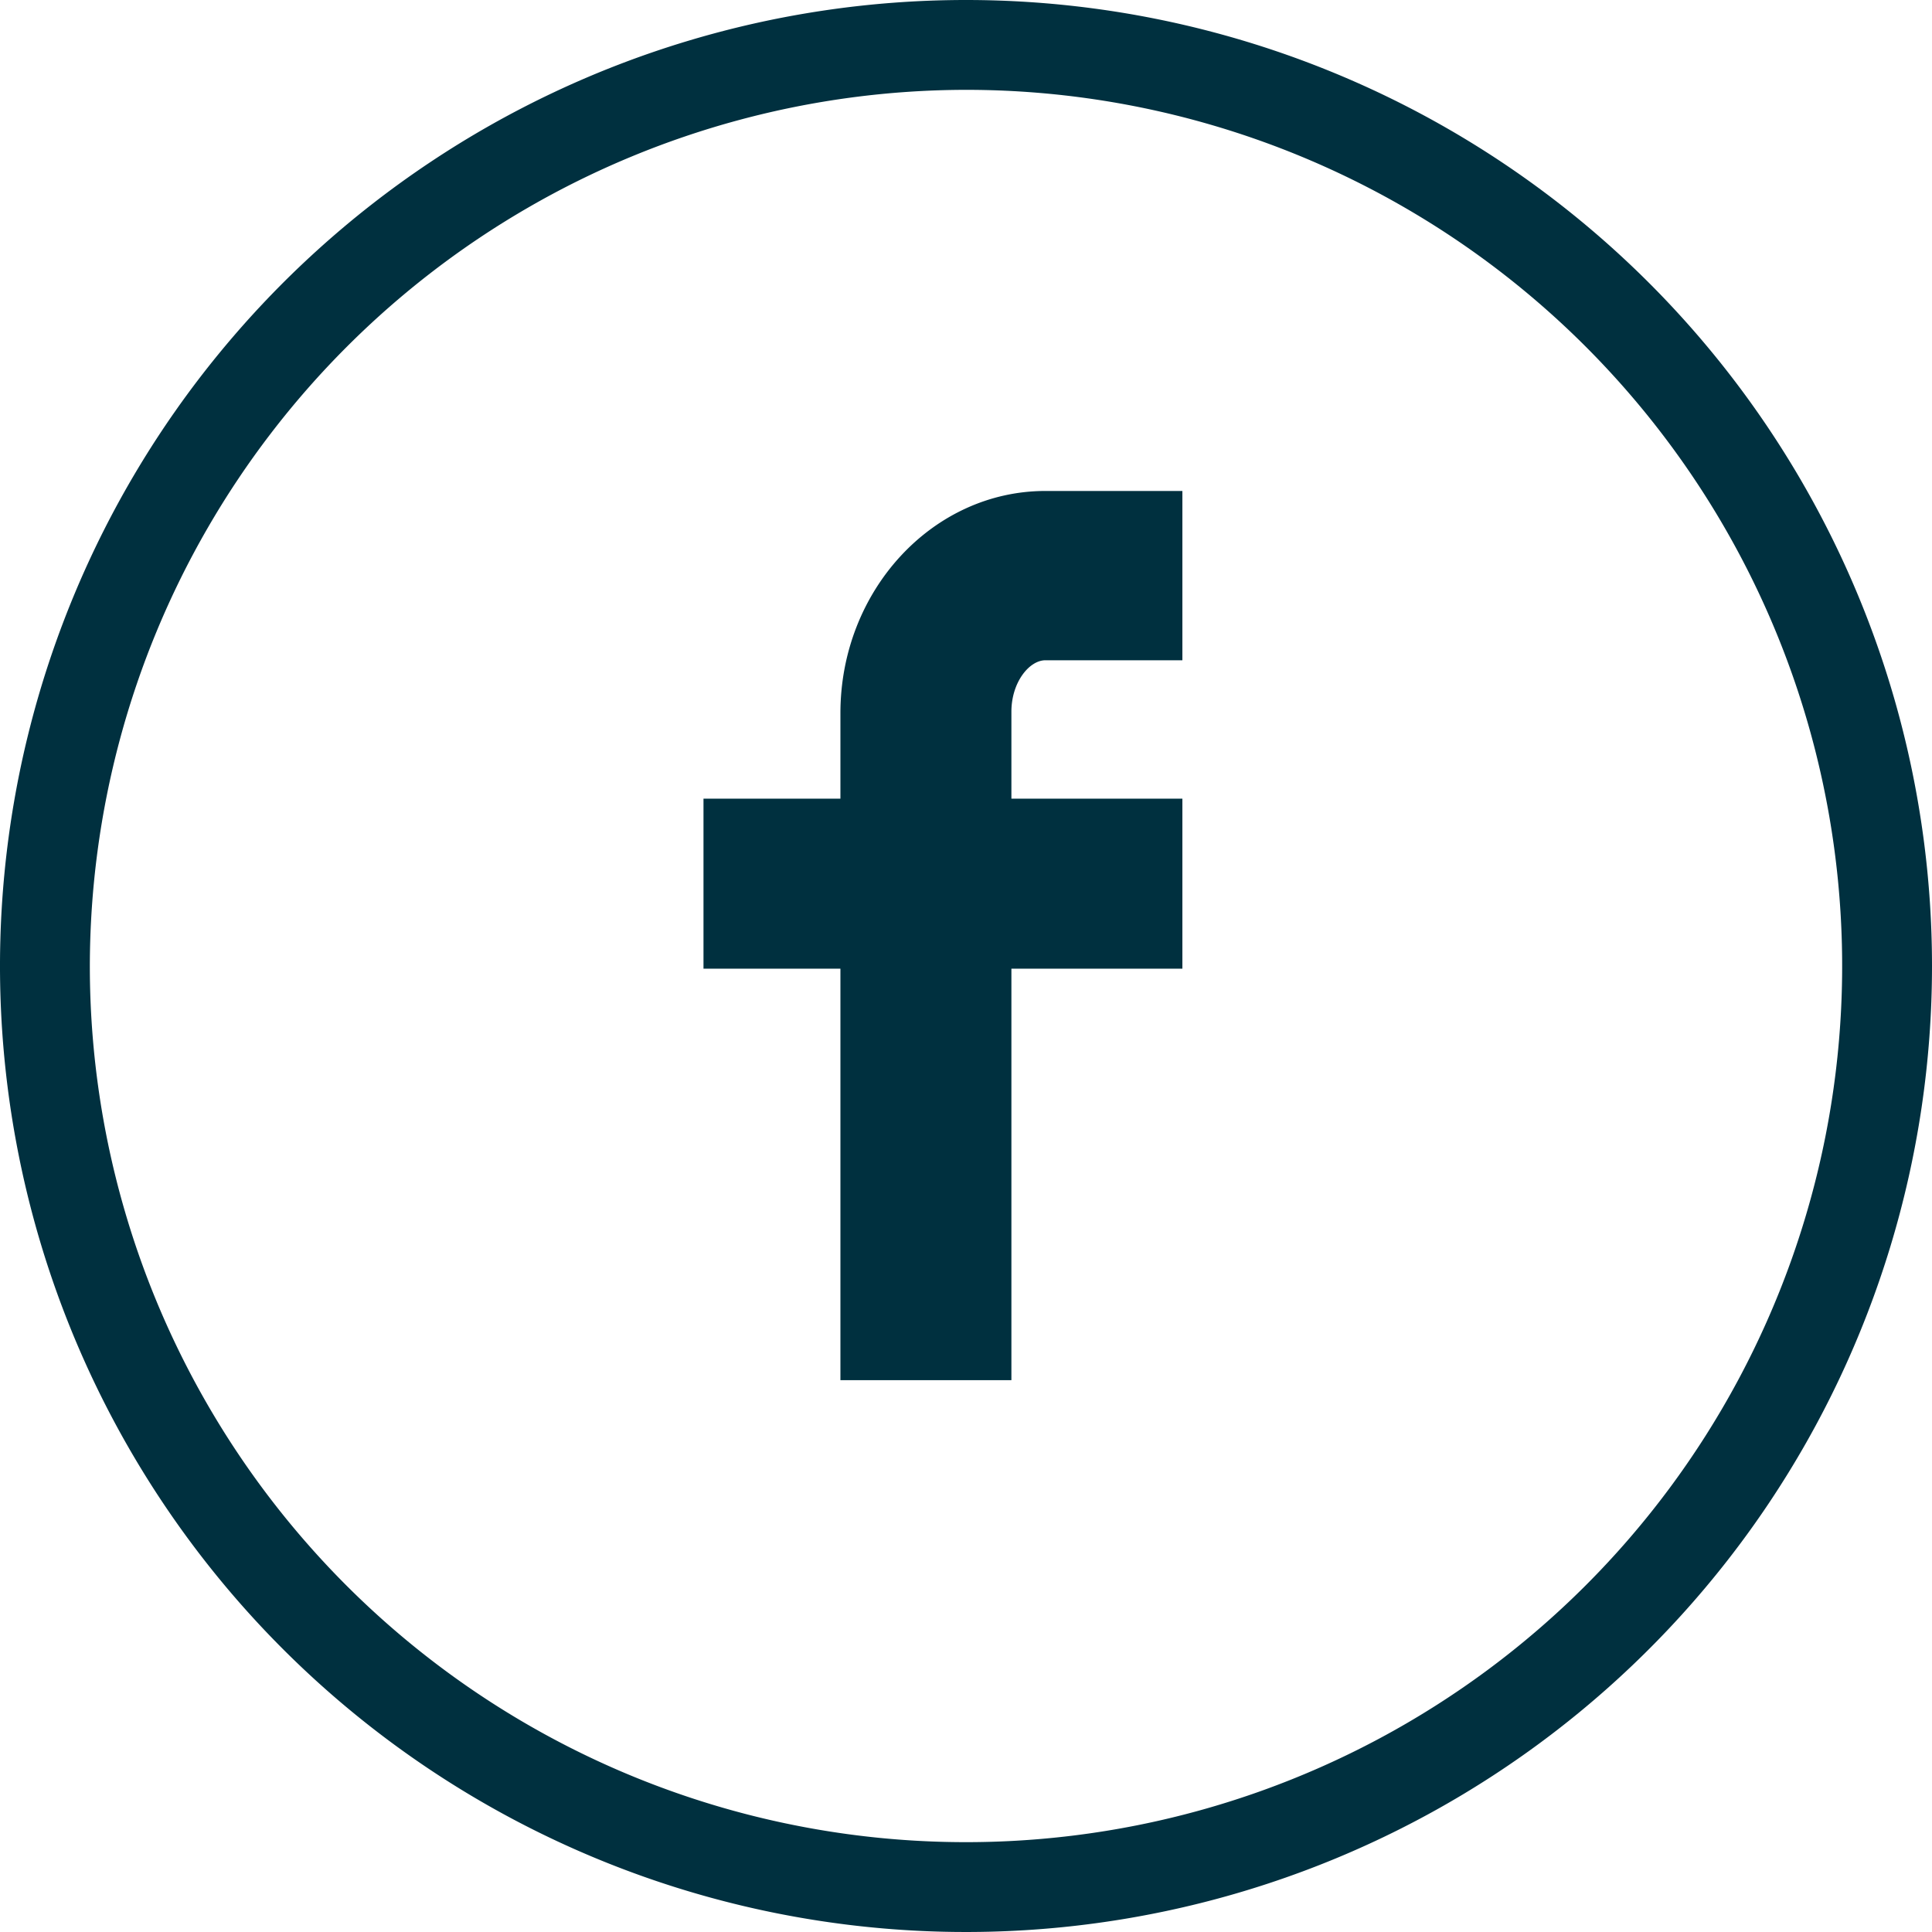 <svg xmlns="http://www.w3.org/2000/svg" width="80" height="80" viewBox="0 0 80 80">
<defs>
    <style>
      .cls-1 {
        fill: #00303f;
        fill-rule: evenodd;
      }
    </style>
  </defs>
  <path class="cls-1" d="M2434,5437.72a36.28,36.28,0,1,1-36.28,36.28,36.327,36.327,0,0,1,36.28-36.28m0-3.72a40,40,0,1,0,40,40,40,40,0,0,0-40-40h0Zm8.96,27.34h-5.67c-0.67,0-1.41.91-1.41,2.13v3.6h7.08v7.04h-7.08v17.04h-7.08v-17.04h-5.67v-7.04h5.67v-3.54c0-5.07,3.81-9.2,8.49-9.2h5.67v7.01Z" transform="translate(-2394 -5434)"/>
</svg>
